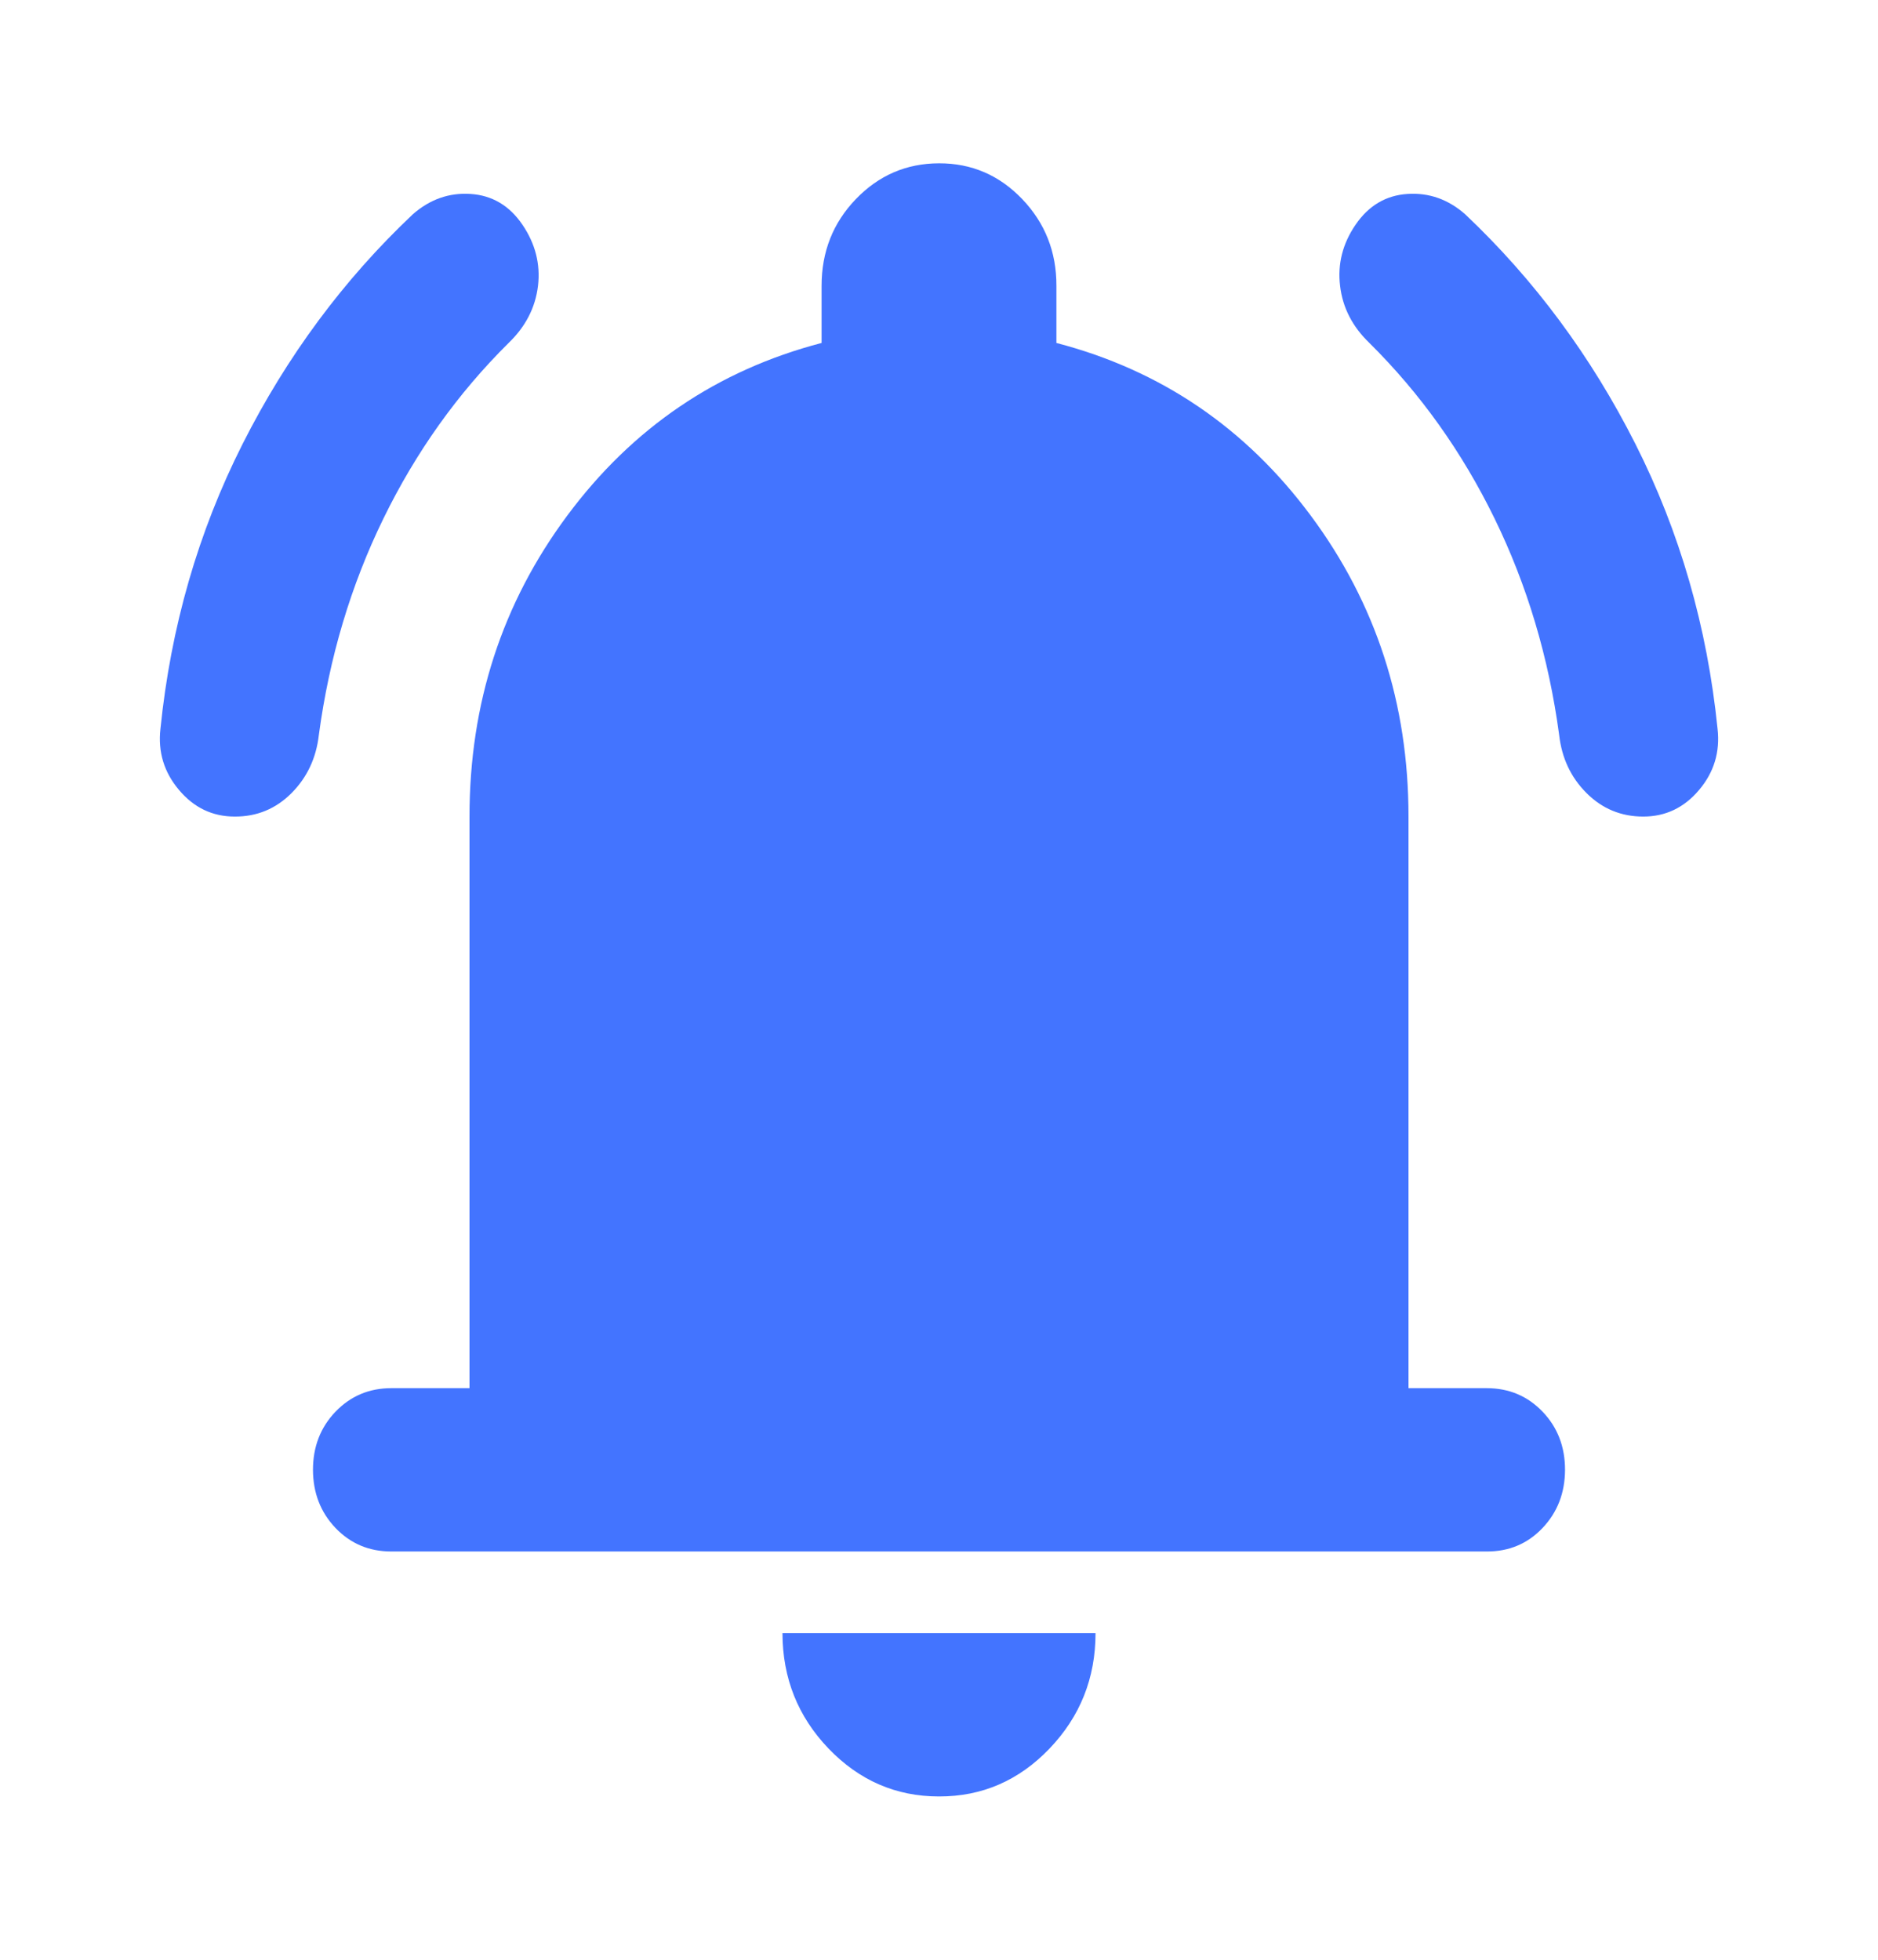 <?xml version="1.0" encoding="utf-8"?>
<svg xmlns="http://www.w3.org/2000/svg" fill="none" height="100%" overflow="visible" preserveAspectRatio="none" style="display: block;" viewBox="0 0 23 24" width="100%">
<g id="material-symbols:notifications-active-rounded">
<path d="M4.792 19C4.52 19 4.293 18.904 4.109 18.712C3.926 18.52 3.834 18.283 3.833 18C3.833 17.717 3.925 17.48 4.109 17.288C4.294 17.096 4.521 17 4.792 17H5.75V10C5.75 8.617 6.149 7.388 6.948 6.313C7.747 5.238 8.785 4.534 10.062 4.2V3.5C10.062 3.083 10.202 2.729 10.482 2.438C10.762 2.147 11.101 2.001 11.5 2C11.899 1.999 12.238 2.145 12.519 2.438C12.799 2.731 12.939 3.085 12.938 3.5V4.2C14.215 4.533 15.254 5.238 16.052 6.313C16.851 7.388 17.25 8.617 17.25 10V17H18.208C18.48 17 18.708 17.096 18.892 17.288C19.076 17.48 19.167 17.717 19.167 18C19.166 18.283 19.074 18.52 18.891 18.713C18.707 18.906 18.48 19.001 18.208 19H4.792ZM11.5 22C10.973 22 10.522 21.804 10.147 21.413C9.772 21.022 9.584 20.551 9.583 20H13.417C13.417 20.55 13.229 21.021 12.854 21.413C12.479 21.805 12.028 22.001 11.5 22ZM2.875 10C2.603 10 2.376 9.892 2.193 9.675C2.009 9.458 1.933 9.208 1.965 8.925C2.092 7.675 2.428 6.512 2.971 5.437C3.514 4.362 4.209 3.424 5.055 2.625C5.263 2.442 5.499 2.358 5.762 2.375C6.026 2.392 6.238 2.517 6.397 2.75C6.556 2.983 6.62 3.233 6.589 3.5C6.557 3.767 6.437 4 6.229 4.2C5.606 4.817 5.095 5.533 4.696 6.35C4.297 7.167 4.033 8.05 3.905 9C3.873 9.283 3.761 9.521 3.57 9.713C3.378 9.905 3.147 10.001 2.875 10ZM20.125 10C19.854 10 19.622 9.904 19.43 9.712C19.238 9.52 19.127 9.283 19.095 9C18.967 8.05 18.703 7.167 18.304 6.35C17.905 5.533 17.394 4.817 16.771 4.2C16.563 4 16.443 3.767 16.412 3.5C16.38 3.233 16.443 2.983 16.603 2.75C16.763 2.517 16.975 2.392 17.238 2.375C17.502 2.358 17.738 2.442 17.945 2.625C18.791 3.425 19.486 4.362 20.029 5.437C20.572 6.512 20.908 7.674 21.035 8.925C21.067 9.208 20.992 9.458 20.808 9.675C20.625 9.892 20.397 10 20.125 10Z" fill="#4374FF" id="Vector"/>
</g>
</svg>